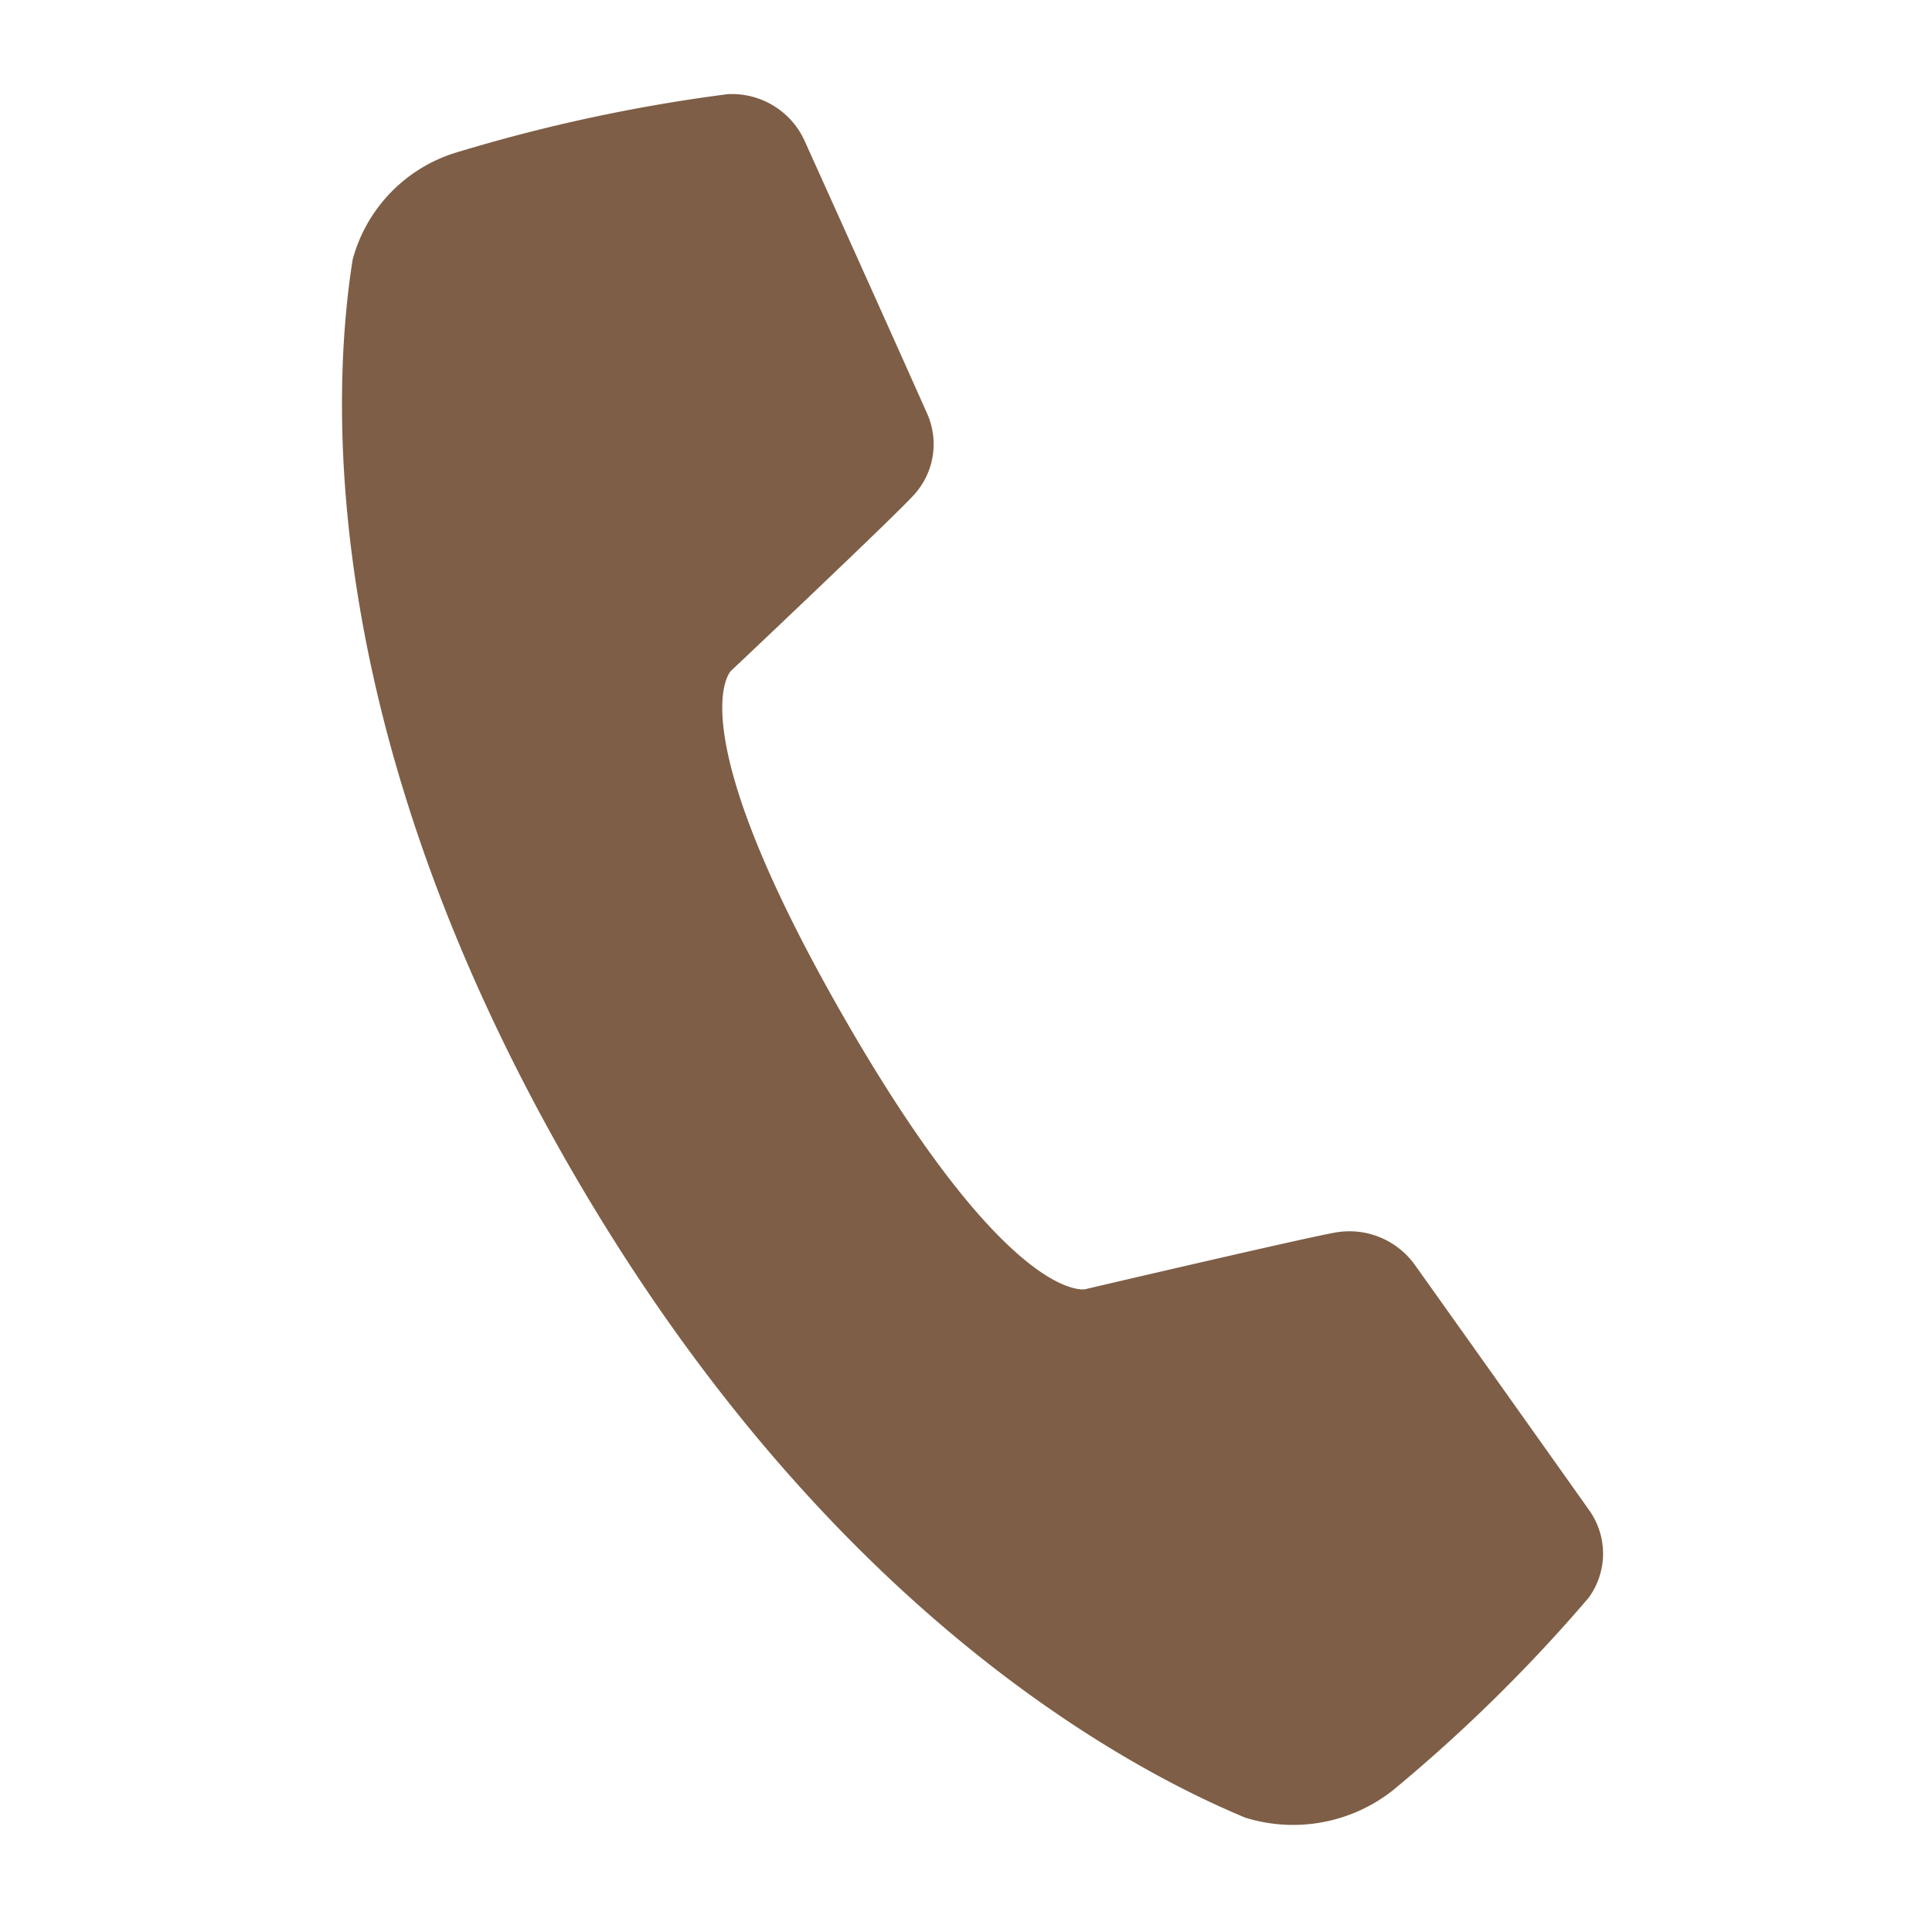 <svg xmlns="http://www.w3.org/2000/svg" width="24" height="24" viewBox="0 0 24 24">
  <g id="Group_77" data-name="Group 77" transform="translate(21.668 -5.031)">
    <g id="Group_244" data-name="Group 244" transform="translate(-22 5)">
      <g id="Group_243" data-name="Group 243" transform="translate(0.001 0.171)">
        <path id="Path_977" data-name="Path 977" d="M8.37,10.573c2.988,2.905,3.835,2.442,3.835,2.442s2.507-1.4,2.809-1.541a1,1,0,0,1,1.042.12c.737.587,2.164,1.726,2.922,2.333a.929.929,0,0,1,.295,1.049A19.816,19.816,0,0,1,17.6,17.938a2,2,0,0,1-1.676.839c-1.858-.216-5.936-1.219-10.337-5.5S.154,5.035-.068,3.228A1.909,1.909,0,0,1,.795,1.6,20.727,20.727,0,0,1,3.839-.029.99.99,0,0,1,4.918.258c.625.737,1.8,2.125,2.4,2.841a.932.932,0,0,1,.124,1.013c-.14.295-1.584,2.732-1.584,2.732s-.476.824,2.512,3.729" transform="translate(5.667 0) rotate(16)" fill="#7e5e46"/>
      </g>
      <rect id="Rectangle_337" data-name="Rectangle 337" width="24" height="24" transform="translate(0.332 0.031)" fill="none"/>
    </g>
  </g>
</svg>
